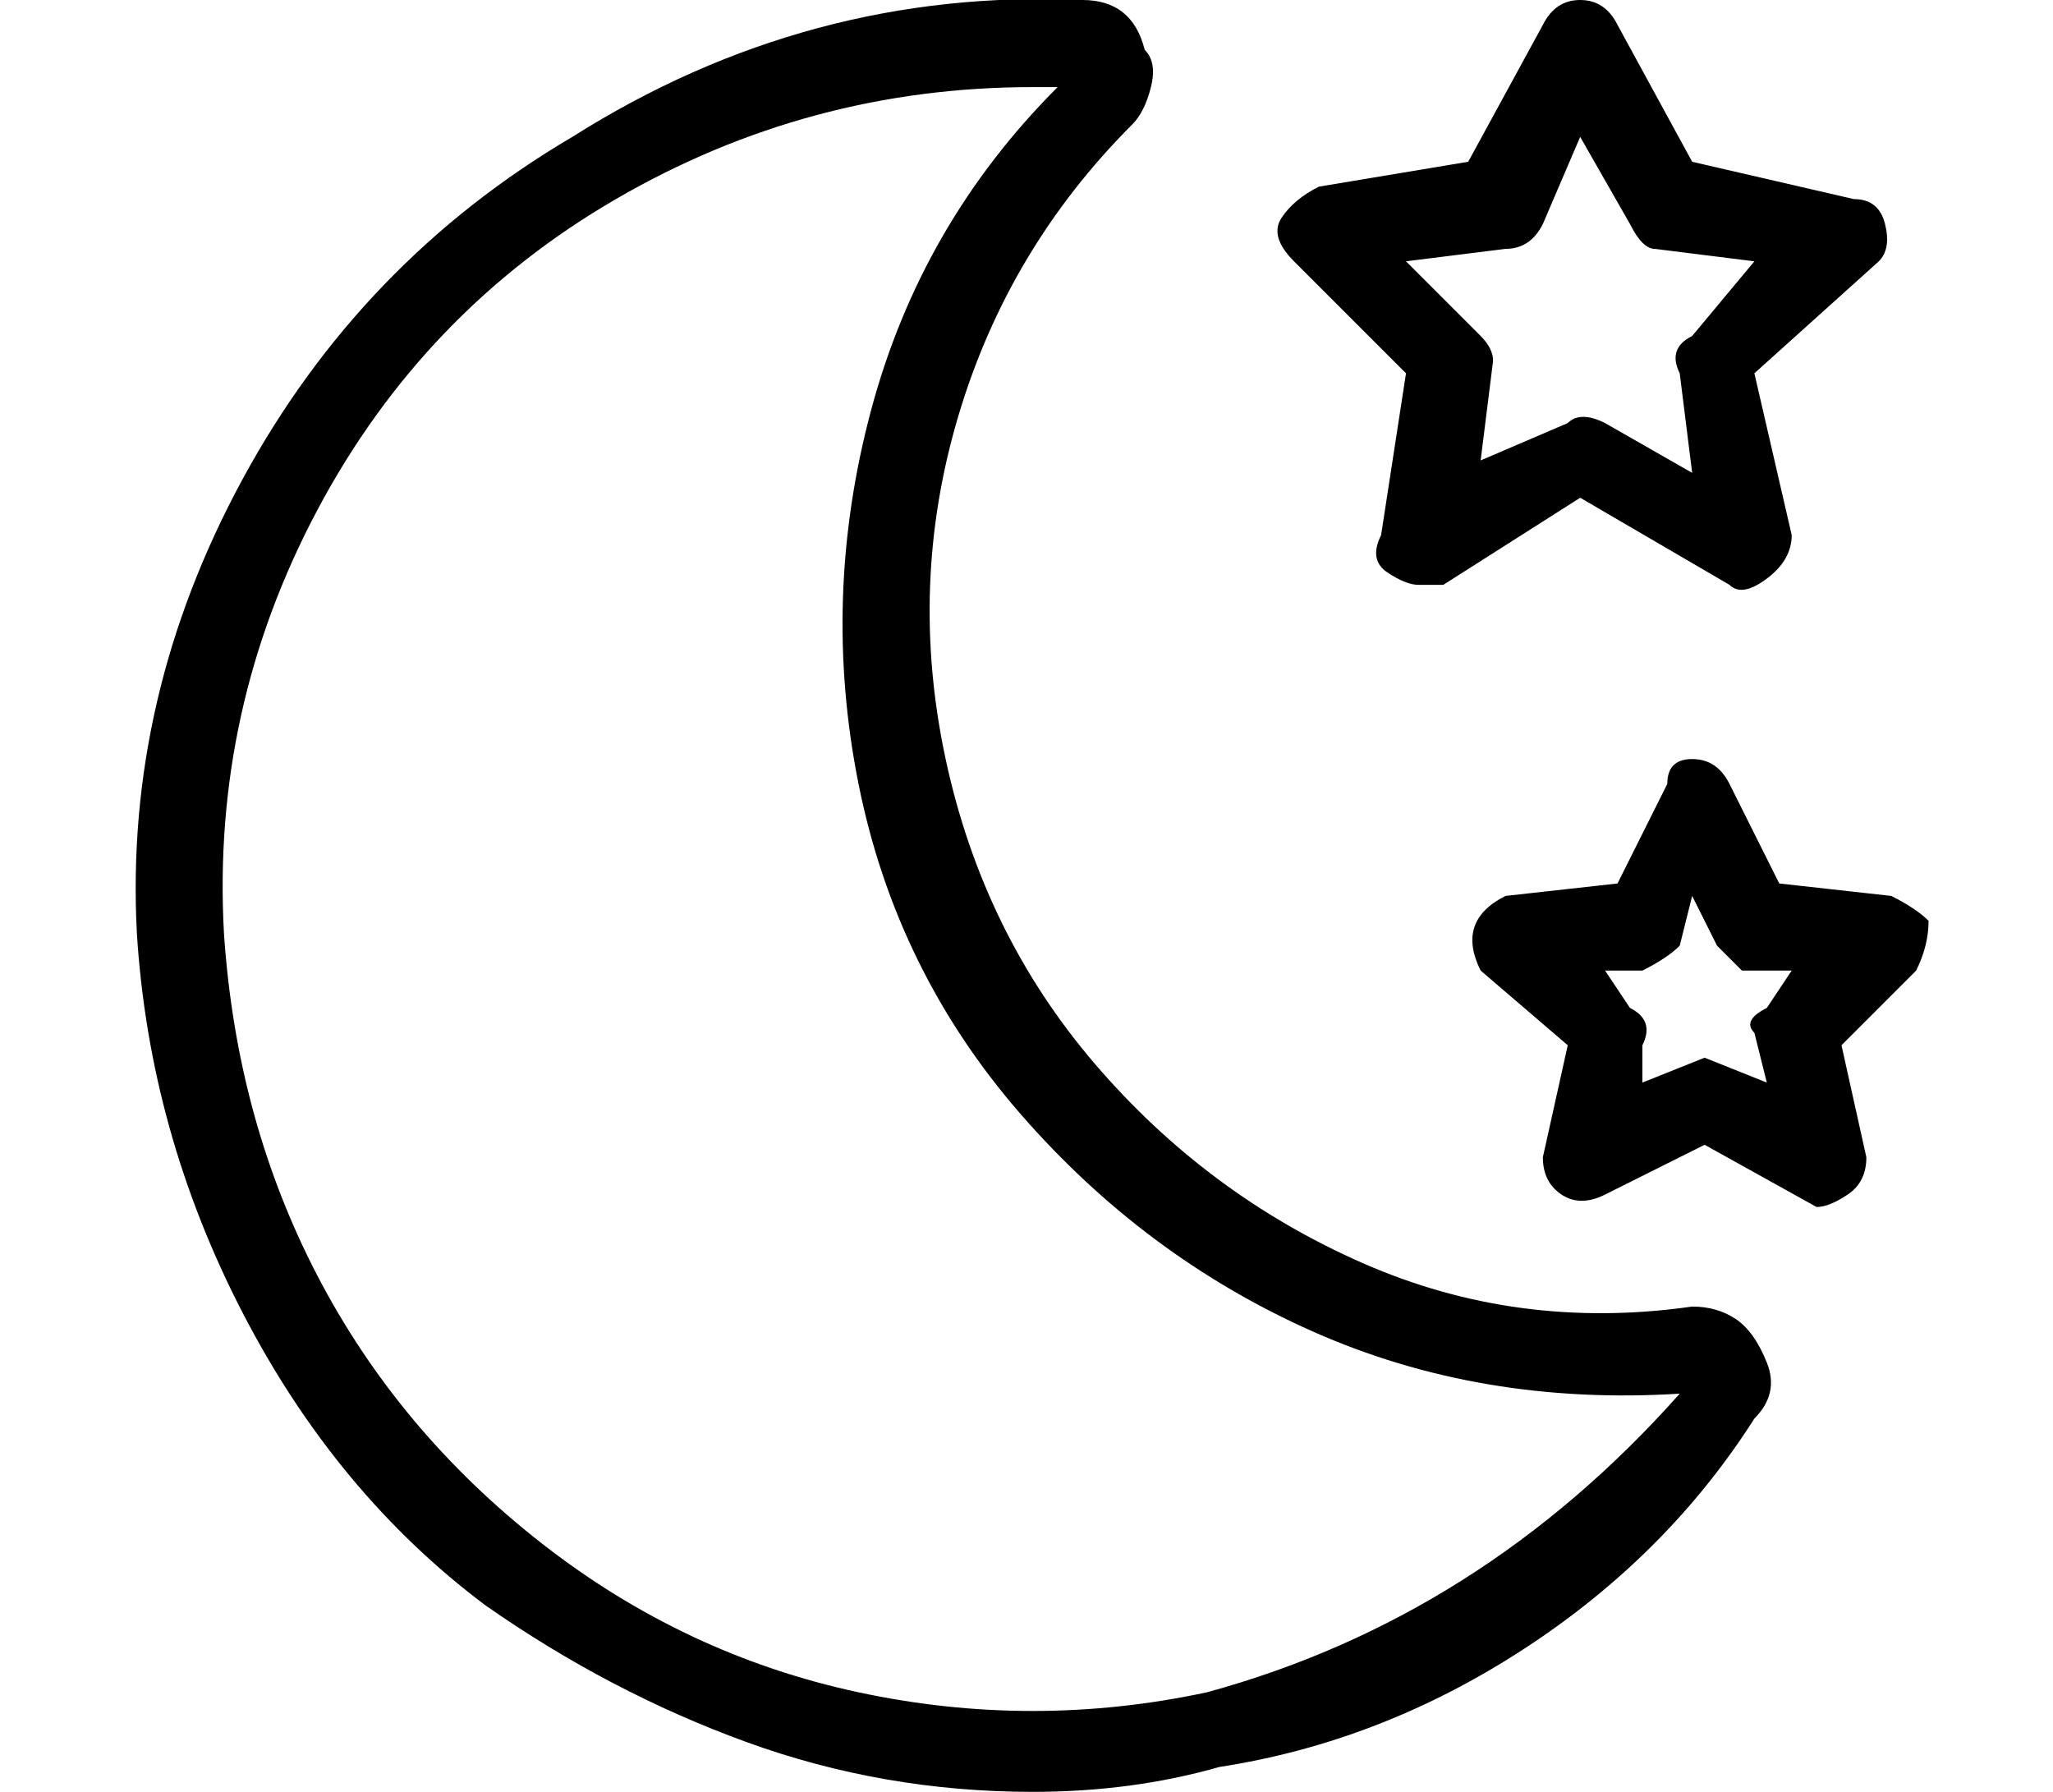 <?xml version="1.0" standalone="no"?>
<!DOCTYPE svg PUBLIC "-//W3C//DTD SVG 1.1//EN" "http://www.w3.org/Graphics/SVG/1.1/DTD/svg11.dtd" >
<svg xmlns="http://www.w3.org/2000/svg" xmlns:xlink="http://www.w3.org/1999/xlink" version="1.1" viewBox="-11 0 165 144">
   <path fill="currentColor"
d="M125 105q-14 2 -26.5 -3.5t-21.5 -16t-12 -24.5t1 -27.5t14 -23.5q1 -1 1.5 -3t-0.5 -3q-1 -4 -5 -4q-22 -1 -41 11q-17 10 -26.5 27.5t-8.5 36.5q1 16 8.5 30.5t19.5 23.5q10 7 21 11t23 4q8 0 15 -2q13 -2 24.5 -9.5t18.5 -18.5q2 -2 1 -4.5t-2.5 -3.5t-3.5 -1zM86 136
q-14 3 -28 0t-25.5 -12t-18 -21.5t-7.5 -27.5q-1 -18 7.5 -34t24 -25t33.5 -9h2q-11 11 -15 26t-1 30t13 26.5t23.5 17.5t29.5 5q-8 9 -17.5 15t-20.5 9zM102 30l-2 13q-1 2 0.5 3t2.5 1h2l11 -7l12 7q1 1 3 -0.5t2 -3.5l-3 -13l10 -9q1 -1 0.5 -3t-2.5 -2l-13 -3l-6 -11
q-1 -2 -3 -2t-3 2l-6 11l-12 2q-2 1 -3 2.5t1 3.5zM110 20q2 0 3 -2l3 -7l4 7q1 2 2 2l8 1l-5 6q-2 1 -1 3l1 8l-7 -4q-2 -1 -3 0l-7 3l1 -8q0 -1 -1 -2l-6 -6zM144 74q-1 -1 -3 -2l-9 -1l-4 -8q-1 -2 -3 -2t-2 2l-4 8l-9 1q-2 1 -2.5 2.5t0.5 3.5l7 6l-2 9q0 2 1.5 3t3.5 0
l8 -4l9 5q1 0 2.5 -1t1.5 -3l-2 -9l6 -6q1 -2 1 -4zM131 81q-2 1 -1 2l1 4l-5 -2l-5 2v-3q1 -2 -1 -3l-2 -3h3q2 -1 3 -2l1 -4l2 4l2 2h4z" />
</svg>
